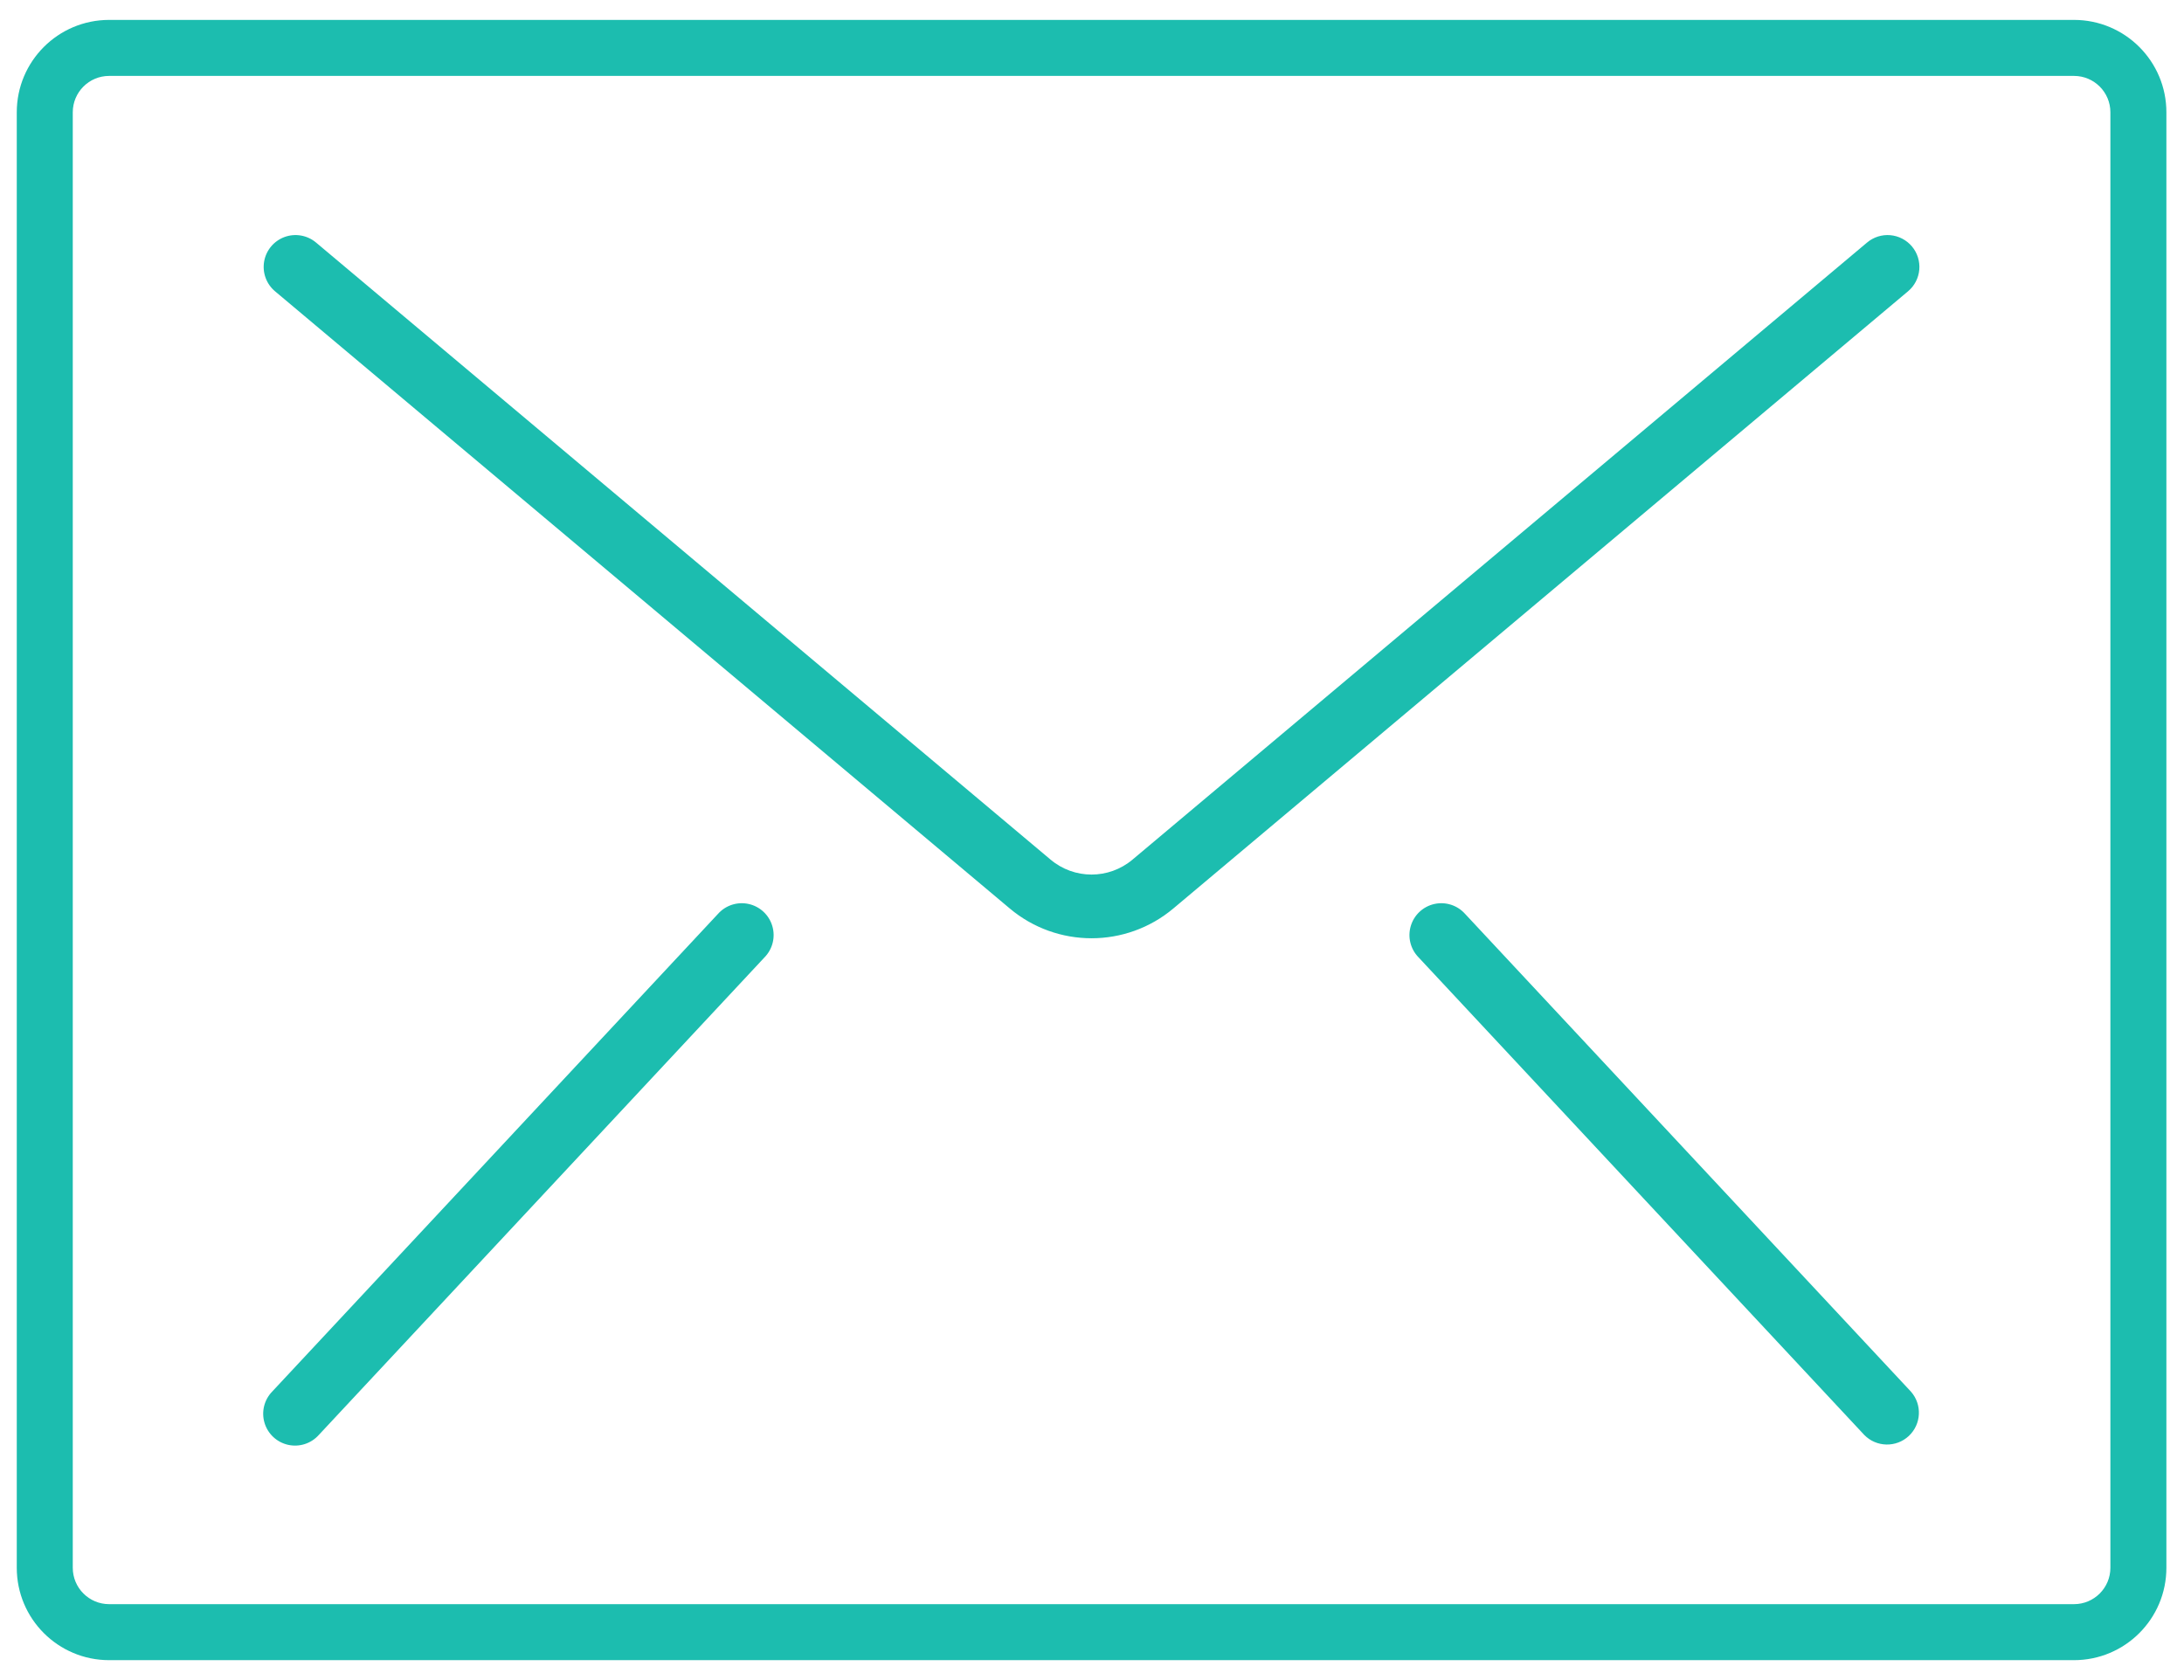 <svg xmlns="http://www.w3.org/2000/svg" width="78" height="60" viewBox="0 0 78 60">
  <path fill="#1CBDAF" d="M75.371,55.99 L75.371,4.01 C75.371,3.292 74.789,2.711 74.071,2.711 L3.898,2.711 C3.181,2.711 2.599,3.292 2.599,4.01 L2.599,55.99 C2.599,56.708 3.181,57.289 3.898,57.289 L74.071,57.289 C74.789,57.289 75.371,56.708 75.371,55.99 Z M77.371,55.99 C77.371,57.812 75.893,59.289 74.071,59.289 L3.898,59.289 C2.076,59.289 0.599,57.812 0.599,55.99 L0.599,4.01 C0.599,2.188 2.076,0.711 3.898,0.711 L74.071,0.711 C75.893,0.711 77.371,2.188 77.371,4.01 L77.371,55.99 Z M67.512,8.399 C67.812,8.426 68.09,8.57 68.284,8.801 C68.478,9.032 68.572,9.331 68.546,9.631 C68.519,9.932 68.375,10.21 68.144,10.403 L41.91,32.44 C40.219,33.864 37.748,33.864 36.058,32.44 L9.823,10.403 C9.512,10.142 9.364,9.735 9.434,9.335 C9.505,8.934 9.784,8.602 10.166,8.463 C10.547,8.325 10.974,8.4 11.286,8.661 L37.52,30.699 C38.366,31.411 39.601,31.411 40.447,30.699 L66.682,8.661 C66.912,8.467 67.211,8.373 67.512,8.399 Z M26.74,32.284 C27.143,32.374 27.465,32.675 27.582,33.07 C27.7,33.465 27.594,33.893 27.306,34.188 L11.386,51.246 C11.111,51.554 10.692,51.689 10.289,51.599 C9.887,51.509 9.564,51.208 9.447,50.813 C9.329,50.418 9.435,49.99 9.723,49.695 L25.643,32.637 C25.918,32.329 26.337,32.194 26.74,32.284 Z M52.324,32.637 L68.244,49.695 C68.655,50.156 68.623,50.861 68.171,51.283 C67.719,51.704 67.013,51.688 66.581,51.246 L50.661,34.188 C50.373,33.893 50.267,33.465 50.385,33.07 C50.502,32.675 50.824,32.374 51.227,32.284 C51.63,32.194 52.049,32.329 52.324,32.637 Z"/>
</svg>
